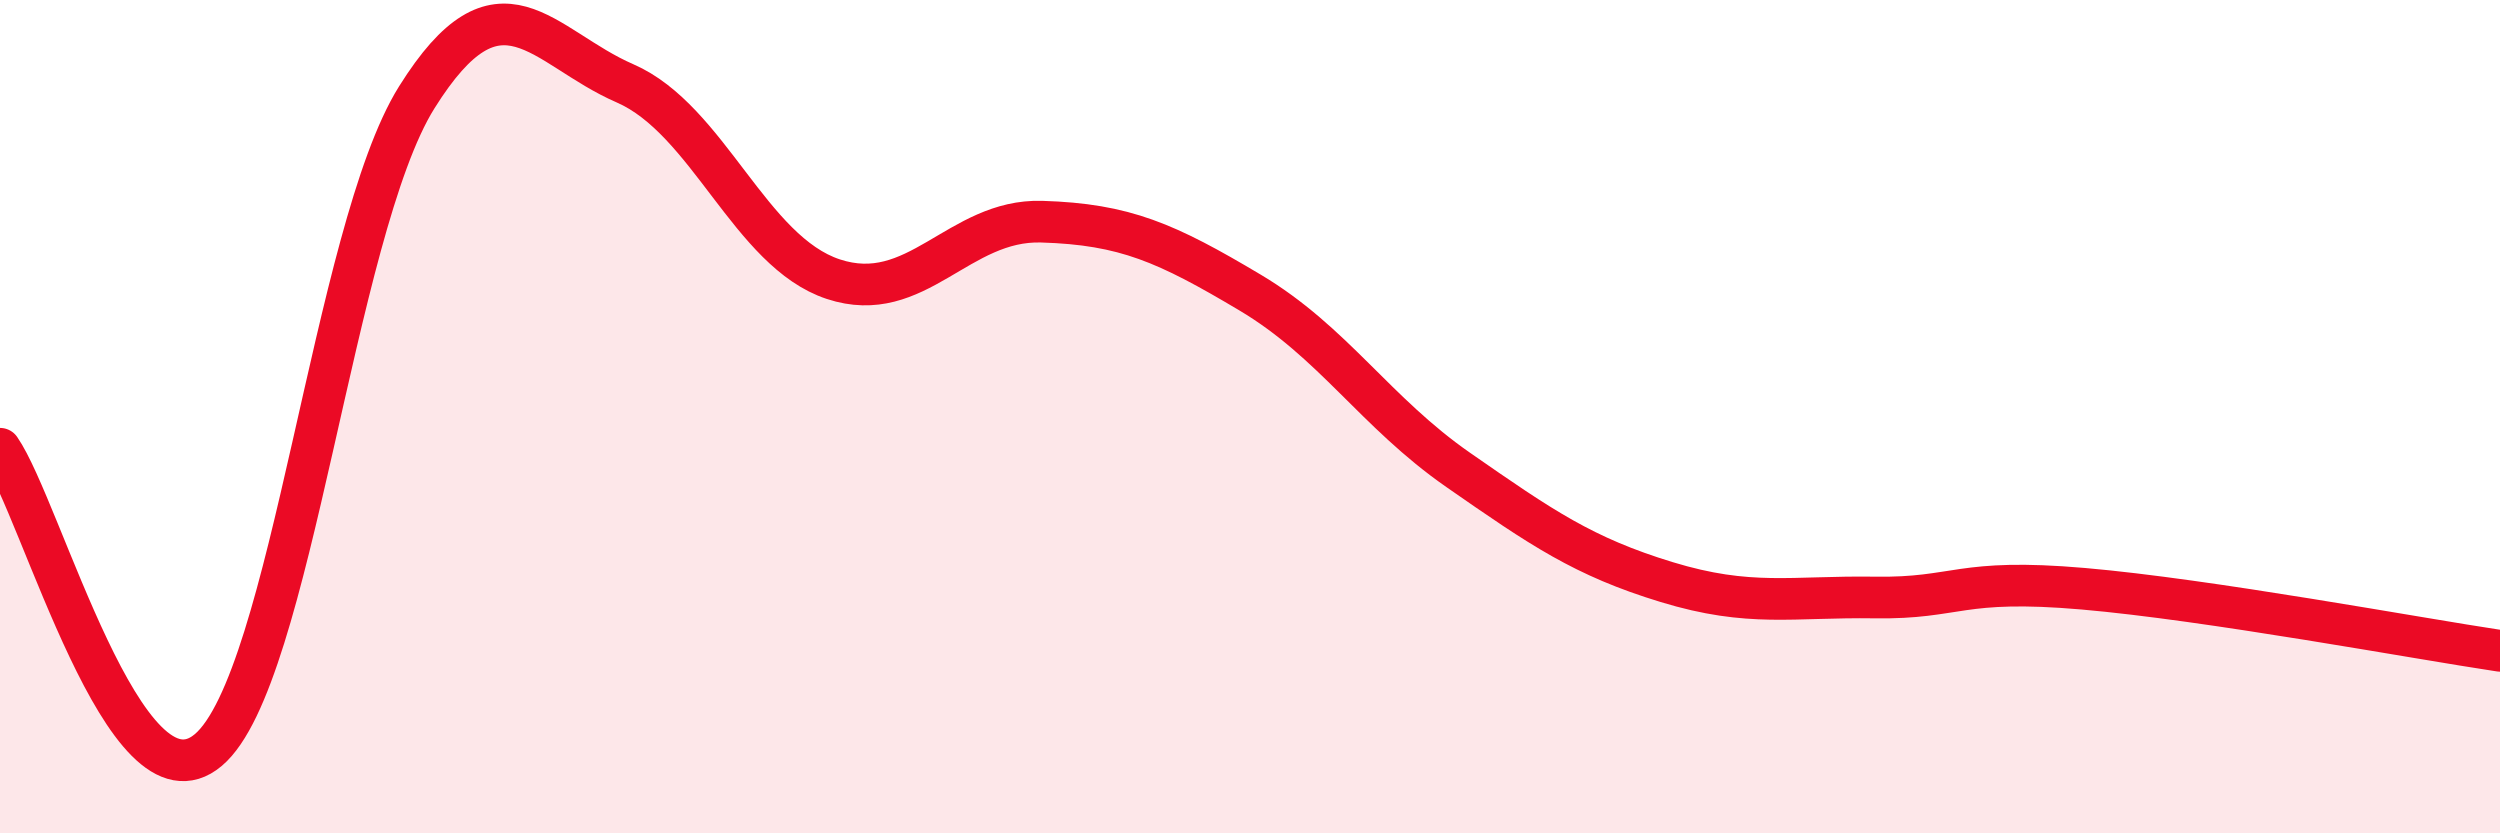 
    <svg width="60" height="20" viewBox="0 0 60 20" xmlns="http://www.w3.org/2000/svg">
      <path
        d="M 0,10.77 C 1,12.22 3,19.69 5,18 C 7,16.31 8,5.54 10,2.34 C 12,-0.86 13,1.13 15,2 C 17,2.87 18,6.04 20,6.7 C 22,7.36 23,5.26 25,5.32 C 27,5.38 28,5.83 30,7.02 C 32,8.21 33,9.89 35,11.28 C 37,12.67 38,13.36 40,13.97 C 42,14.58 43,14.31 45,14.34 C 47,14.37 47,13.87 50,14.13 C 53,14.39 58,15.32 60,15.62L60 20L0 20Z"
        fill="#EB0A25"
        opacity="0.1"
        stroke-linecap="round"
        stroke-linejoin="round"
      />
      <path
        d="M 0,10.77 C 1,12.22 3,19.69 5,18 C 7,16.31 8,5.54 10,2.34 C 12,-0.86 13,1.13 15,2 C 17,2.87 18,6.04 20,6.7 C 22,7.36 23,5.26 25,5.32 C 27,5.38 28,5.83 30,7.02 C 32,8.21 33,9.89 35,11.28 C 37,12.67 38,13.36 40,13.97 C 42,14.58 43,14.31 45,14.34 C 47,14.37 47,13.87 50,14.13 C 53,14.39 58,15.32 60,15.62"
        stroke="#EB0A25"
        stroke-width="1"
        fill="none"
        stroke-linecap="round"
        stroke-linejoin="round"
      />
    </svg>
  